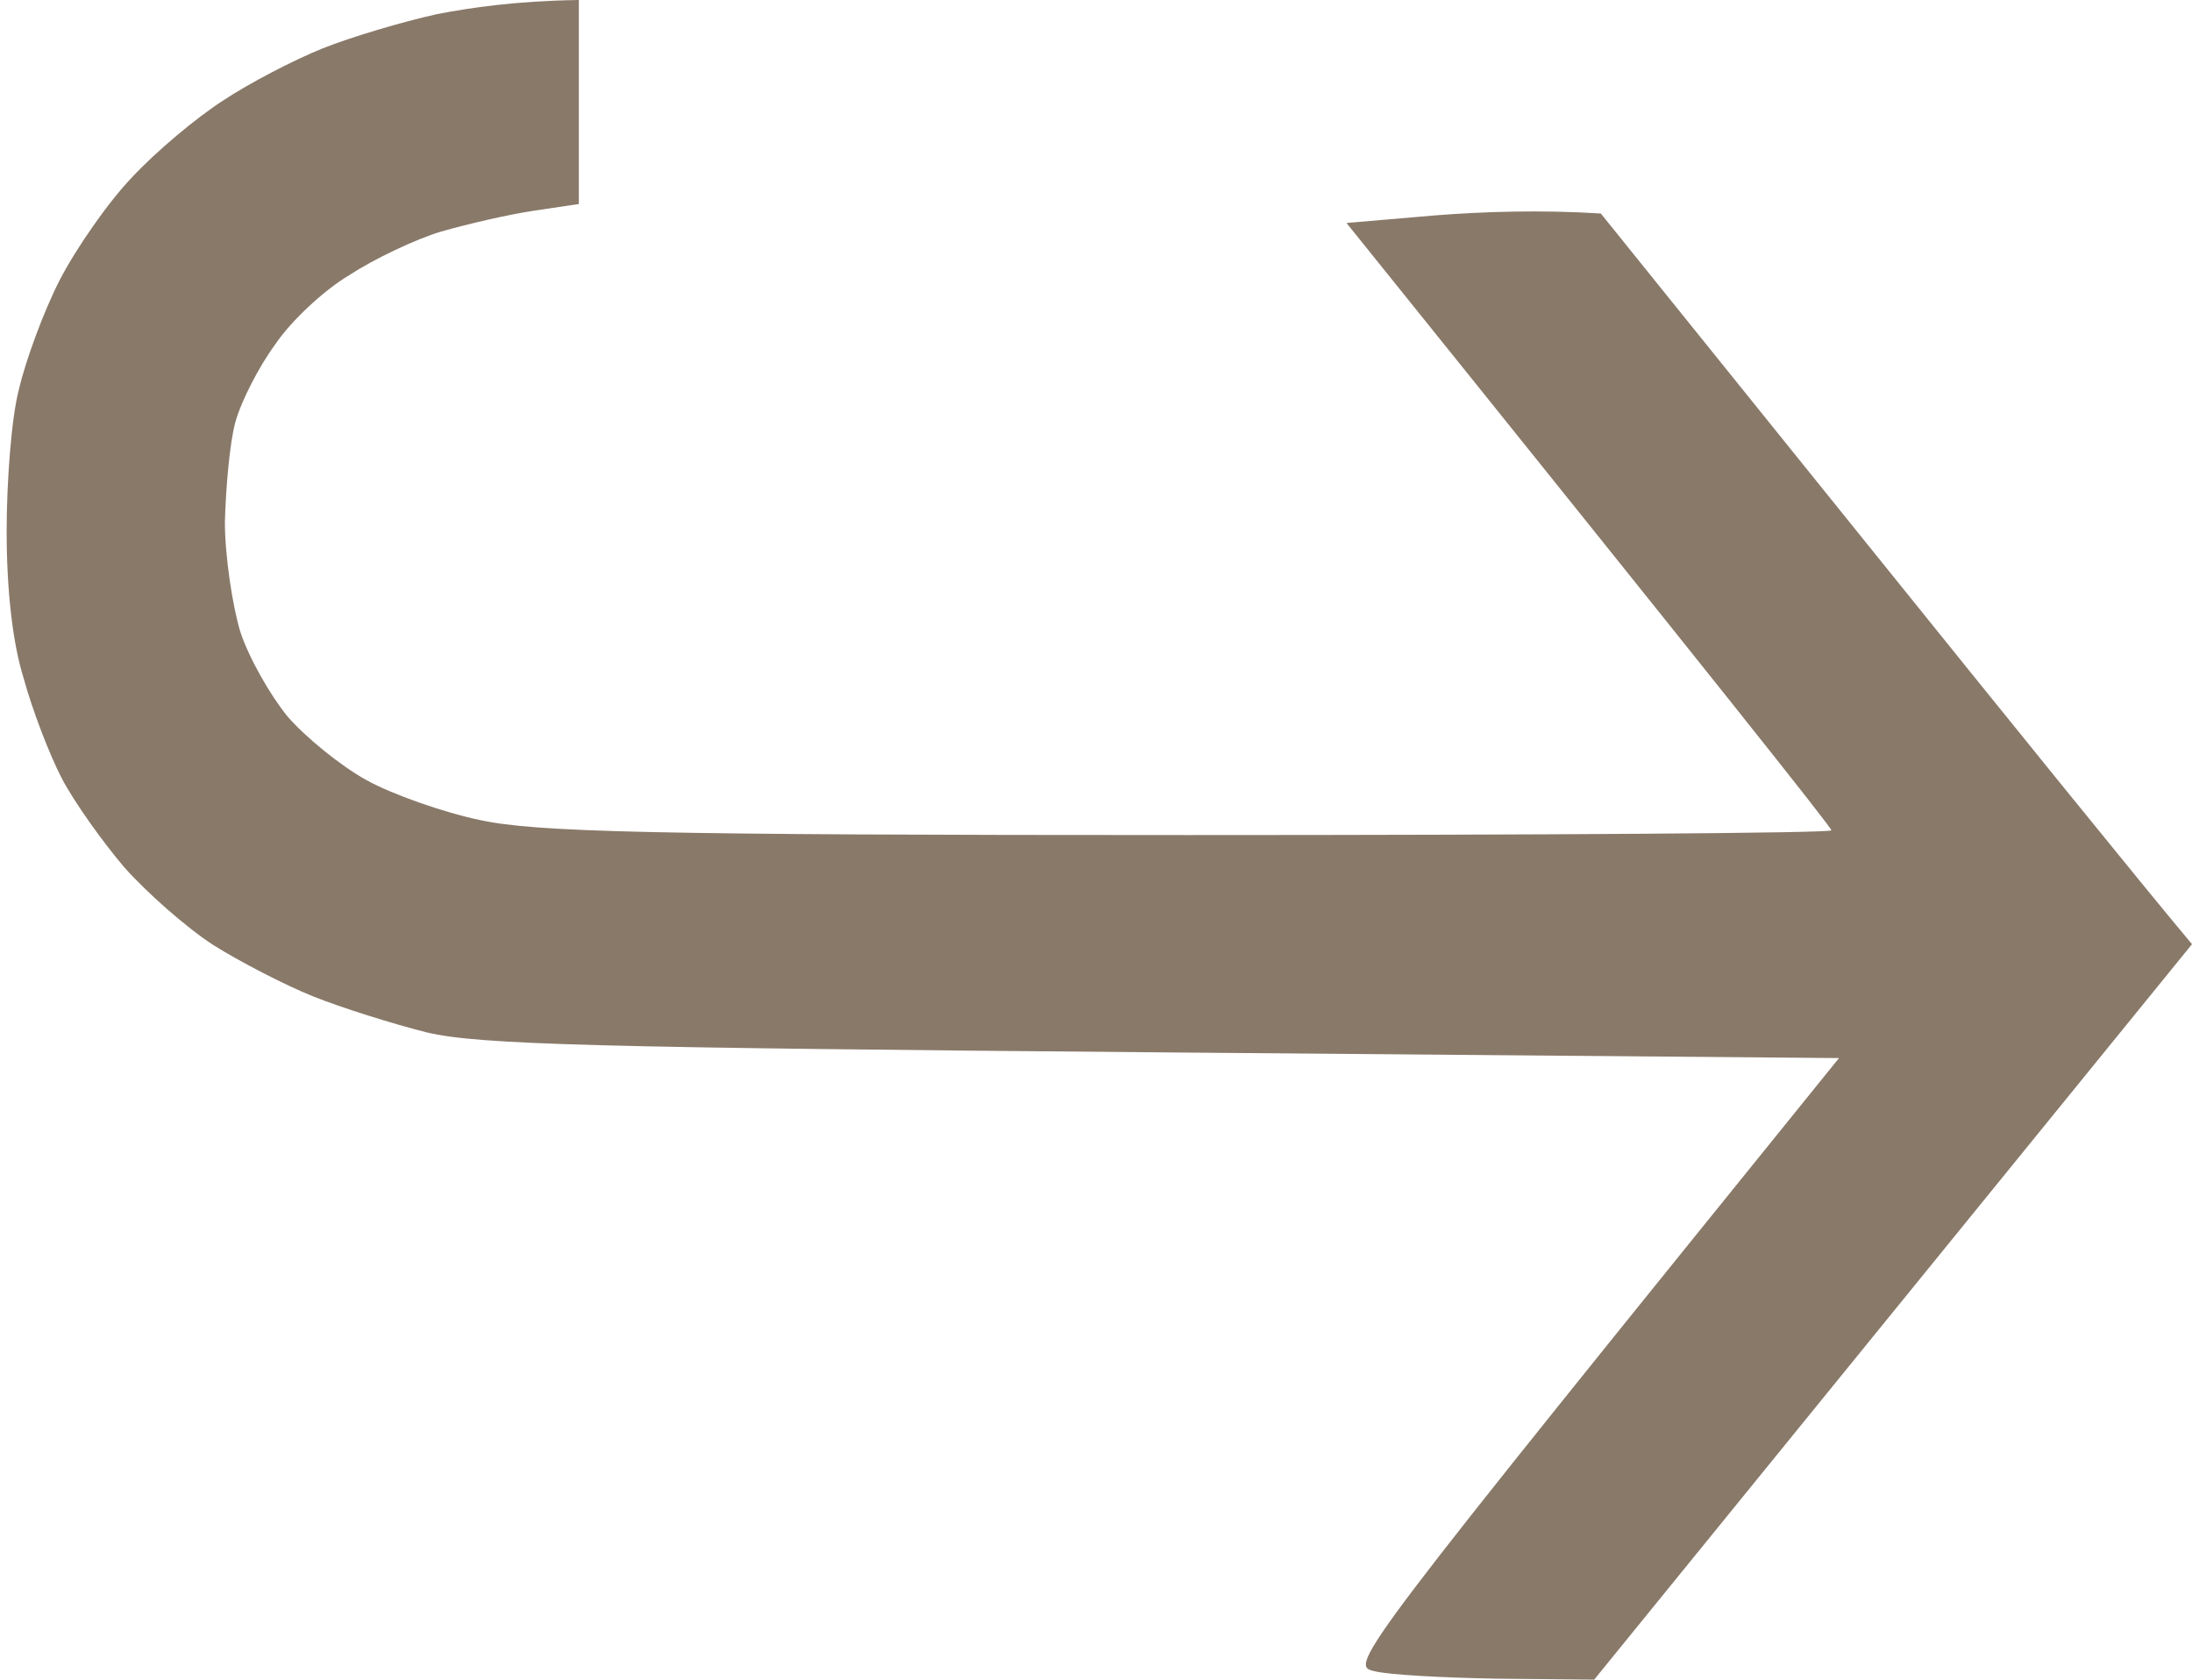 <svg xmlns="http://www.w3.org/2000/svg" viewBox="0 0 231 177" width="231" height="177"><title>image</title><style>		.s0 { opacity: 1;fill: #897969 } 	</style><path id="Path 0" class="s0" d="m46 1.5c-3.6 0.8-9 2.4-12 3.6-3 1.2-7.8 3.7-10.5 5.5-2.8 1.8-7.1 5.4-9.6 8.1-2.5 2.6-5.9 7.5-7.6 10.8-1.7 3.3-3.6 8.5-4.3 11.5-0.8 3-1.3 9.8-1.3 15 0 6 0.6 11.7 1.8 15.5 0.9 3.3 2.7 8 4 10.5 1.3 2.5 4.3 6.7 6.6 9.4 2.4 2.7 6.6 6.4 9.4 8.2 2.7 1.7 7.5 4.2 10.5 5.4 3 1.2 8.4 2.9 12 3.8 5.5 1.3 17.9 1.6 77.6 2.1l71.2 0.6c-51.1 63.2-51.7 64-49 64.6 1.5 0.4 7.3 0.7 13 0.8l10.2 0.1 63-77.5c-5.2-6.2-19.2-23.5-34.5-42.5l-27.8-34.5c-6.3-0.4-12.4-0.2-17.5 0.2l-9.3 0.8c39.6 49.2 51.1 63.7 51.1 64 0 0.3-30.5 0.5-67.8 0.5-56.7 0-68.8-0.3-74.7-1.6-3.8-0.8-9.2-2.7-11.9-4.2-2.7-1.5-6.4-4.5-8.3-6.7-1.8-2.2-4.1-6.2-5-9-0.8-2.7-1.6-7.9-1.6-11.5 0.1-3.6 0.5-8.3 1.1-10.5 0.6-2.2 2.5-5.9 4.2-8.2 1.6-2.4 5.1-5.7 7.8-7.3 2.6-1.7 7-3.8 9.7-4.6 2.8-0.8 7.1-1.8 9.8-2.2l4.7-0.7v-21.5c-6.6 0.1-11.4 0.8-15 1.5z"></path></svg>